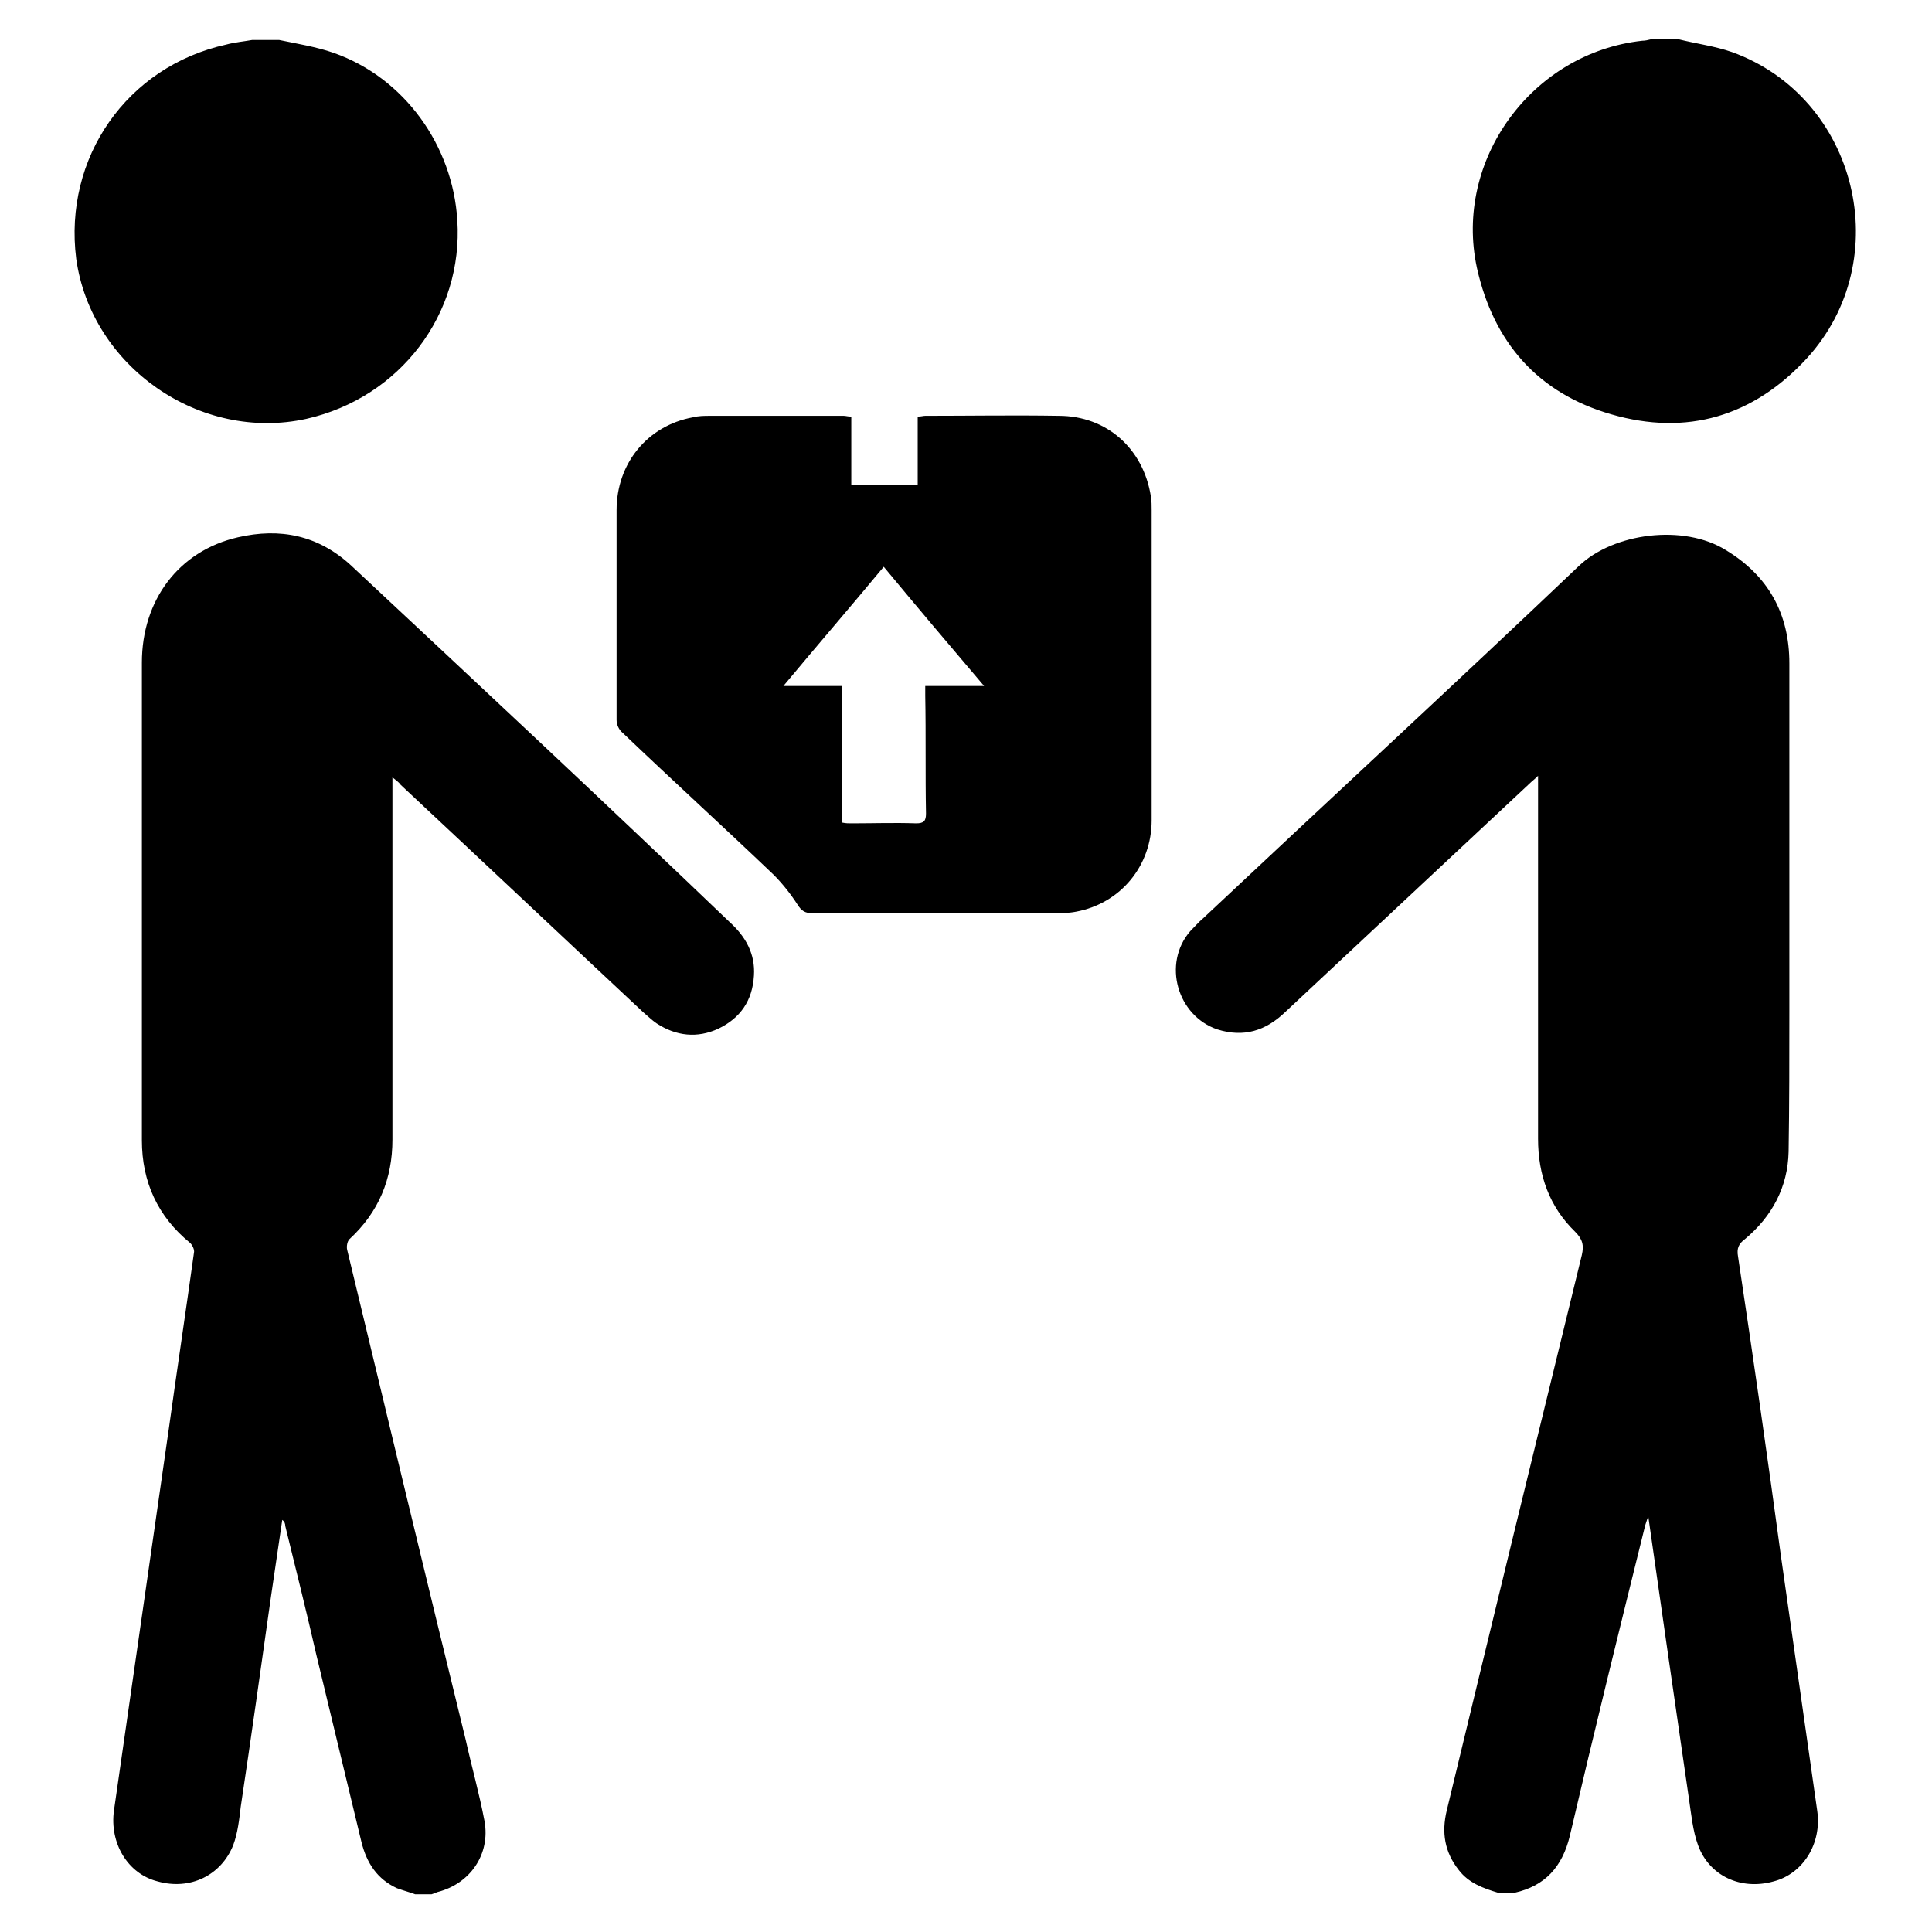 <?xml version="1.0" encoding="utf-8"?>
<!-- Svg Vector Icons : http://www.onlinewebfonts.com/icon -->
<!DOCTYPE svg PUBLIC "-//W3C//DTD SVG 1.1//EN" "http://www.w3.org/Graphics/SVG/1.1/DTD/svg11.dtd">
<svg version="1.1" xmlns="http://www.w3.org/2000/svg" xmlns:xlink="http://www.w3.org/1999/xlink" x="0px" y="0px" viewBox="0 0 256 256" enable-background="new 0 0 256 256" xml:space="preserve">
<g> <path fill="#000000" d="M230.3,166.5c-0.2-1.1,0.1-1.7,0.9-2.3c3.6-3,5.7-6.9,5.8-11.6c0.1-6.2,0.1-12.4,0.1-18.6 c0-15.4,0-30.8,0-46.1c0-6.6-2.8-11.6-8.4-15c-5.6-3.5-14.9-2.3-19.5,2.1c-16.5,15.7-33.2,31.1-49.8,46.7c-0.6,0.5-1.1,1.1-1.7,1.7 c-3.7,4.3-1.7,11.2,3.6,13c3.5,1.1,6.4,0.2,9-2.3c10.8-10.1,21.6-20.2,32.4-30.3c0.3-0.3,0.6-0.5,1.1-1c0,0.7,0,1.2,0,1.6 c0,15.5,0,31,0,46.5c0,4.8,1.5,9,4.9,12.3c1,1,1.2,1.8,0.9,3.1c-6,24.5-12,49.1-17.9,73.6c-0.7,2.9-0.3,5.5,1.6,7.9 c1.3,1.7,3.2,2.4,5.2,3c0.7,0,1.4,0,2.2,0c4-0.9,6.3-3.4,7.3-7.5c3.2-13.7,6.6-27.5,10-41.2c0.1-0.3,0.2-0.6,0.4-1.2 c1.8,12.7,3.6,25.1,5.4,37.5c0.3,2,0.5,4.2,1.2,6.1c1.5,4.1,5.7,6,10,4.8c3.9-1,6.4-5,5.8-9.3c-1.6-11.2-3.2-22.4-4.8-33.7 C234.2,193,232.3,179.8,230.3,166.5z M46.6,75c-4.4-4.1-9.5-5.1-15.1-3.8c-7.8,1.8-12.7,8.3-12.7,16.6c0,21.1,0,42.2,0,63.3 c0,5.5,2.1,10.1,6.4,13.6c0.3,0.3,0.6,0.9,0.5,1.3c-1.1,7.9-2.3,15.9-3.4,23.8c-2.4,16.7-4.8,33.4-7.2,50.1 c-0.6,4.3,1.8,8.4,5.8,9.4c4.3,1.2,8.4-0.8,10-4.8c0.6-1.6,0.8-3.4,1-5.1c1.4-9.3,2.7-18.6,4-27.8c0.5-3.4,1-6.8,1.5-10.2 c0.3,0.2,0.4,0.5,0.4,0.8c1.4,5.7,2.8,11.3,4.1,17c2,8.3,4,16.6,6,24.9c0.7,2.8,2.1,4.9,4.7,6.1c0.8,0.3,1.6,0.5,2.4,0.8 c0.7,0,1.4,0,2.2,0c0.3-0.1,0.5-0.2,0.8-0.3c4.3-1.1,7-5,6.2-9.4c-0.7-3.7-1.7-7.2-2.5-10.8c-5.3-21.6-10.5-43.3-15.7-64.9 c-0.1-0.4,0-1.1,0.3-1.4c3.9-3.6,5.7-8,5.7-13.2c0-15.5,0-30.9,0-46.4c0-0.5,0-0.9,0-1.6c0.5,0.4,0.9,0.7,1.1,1 c10.7,10,21.4,20.1,32.1,30.1c0.6,0.5,1.2,1.1,1.8,1.5c2.6,1.7,5.4,2,8.2,0.7c2.9-1.4,4.5-3.7,4.7-7c0.2-2.9-1.1-5.2-3.2-7.1 C80,106.2,63.3,90.6,46.6,75z M40.6,55.5c12.4-2.8,20.8-13.9,20-26.3c-0.6-9.9-7-18.9-16.4-22.2c-2.3-0.8-4.8-1.2-7.2-1.7 c-1.2,0-2.4,0-3.6,0c-1.1,0.2-2.3,0.3-3.4,0.6c-13.2,2.9-21.6,15-19.9,28.4C12.1,48.6,26.5,58.6,40.6,55.5z M213.5,54.9 c10,2.9,18.8,0.3,25.9-7.4c12-13.1,6.7-34.6-9.9-40.6c-2.3-0.8-4.7-1.1-7.1-1.7c-1.2,0-2.4,0-3.6,0c-0.4,0.1-0.8,0.2-1.2,0.2 c-14.6,1.6-25,15.8-21.9,30.1C197.9,45.4,203.8,52.1,213.5,54.9z M140.3,55.1c-5.9-0.1-11.8,0-17.7,0c-0.3,0-0.5,0.1-1,0.1 c0,3,0,6,0,9.1c-3,0-5.8,0-8.8,0c0-3,0-6,0-9.1c-0.5,0-0.7-0.1-1-0.1c-5.9,0-11.8,0-17.7,0c-0.8,0-1.5,0-2.3,0.2 c-6,1.1-10.1,6.1-10.1,12.3c0,9.3,0,18.5,0,27.8c0,0.6,0.3,1.3,0.8,1.7c6.6,6.3,13.4,12.5,20,18.8c1.2,1.2,2.3,2.6,3.2,4 c0.5,0.8,1,1.1,1.9,1.1c10.7,0,21.4,0,32.1,0c0.9,0,1.9,0,2.9-0.2c5.9-1.1,10-6.1,10-12.1c0-13.7,0-27.4,0-41.1 c0-0.6,0-1.2-0.1-1.8C151.5,59.4,146.6,55.1,140.3,55.1z M122.7,107.8c0,1-0.3,1.3-1.3,1.3c-2.9-0.1-5.7,0-8.6,0 c-0.4,0-0.7,0-1.2-0.1c0-6,0-12,0-18.1c-2.6,0-5,0-7.8,0c4.5-5.4,8.9-10.5,13.3-15.8c4.4,5.3,8.7,10.4,13.3,15.8 c-2.7,0-5.2,0-7.8,0c0,0.5,0,0.9,0,1.3C122.7,97.4,122.6,102.6,122.7,107.8z"/></g>
</svg>